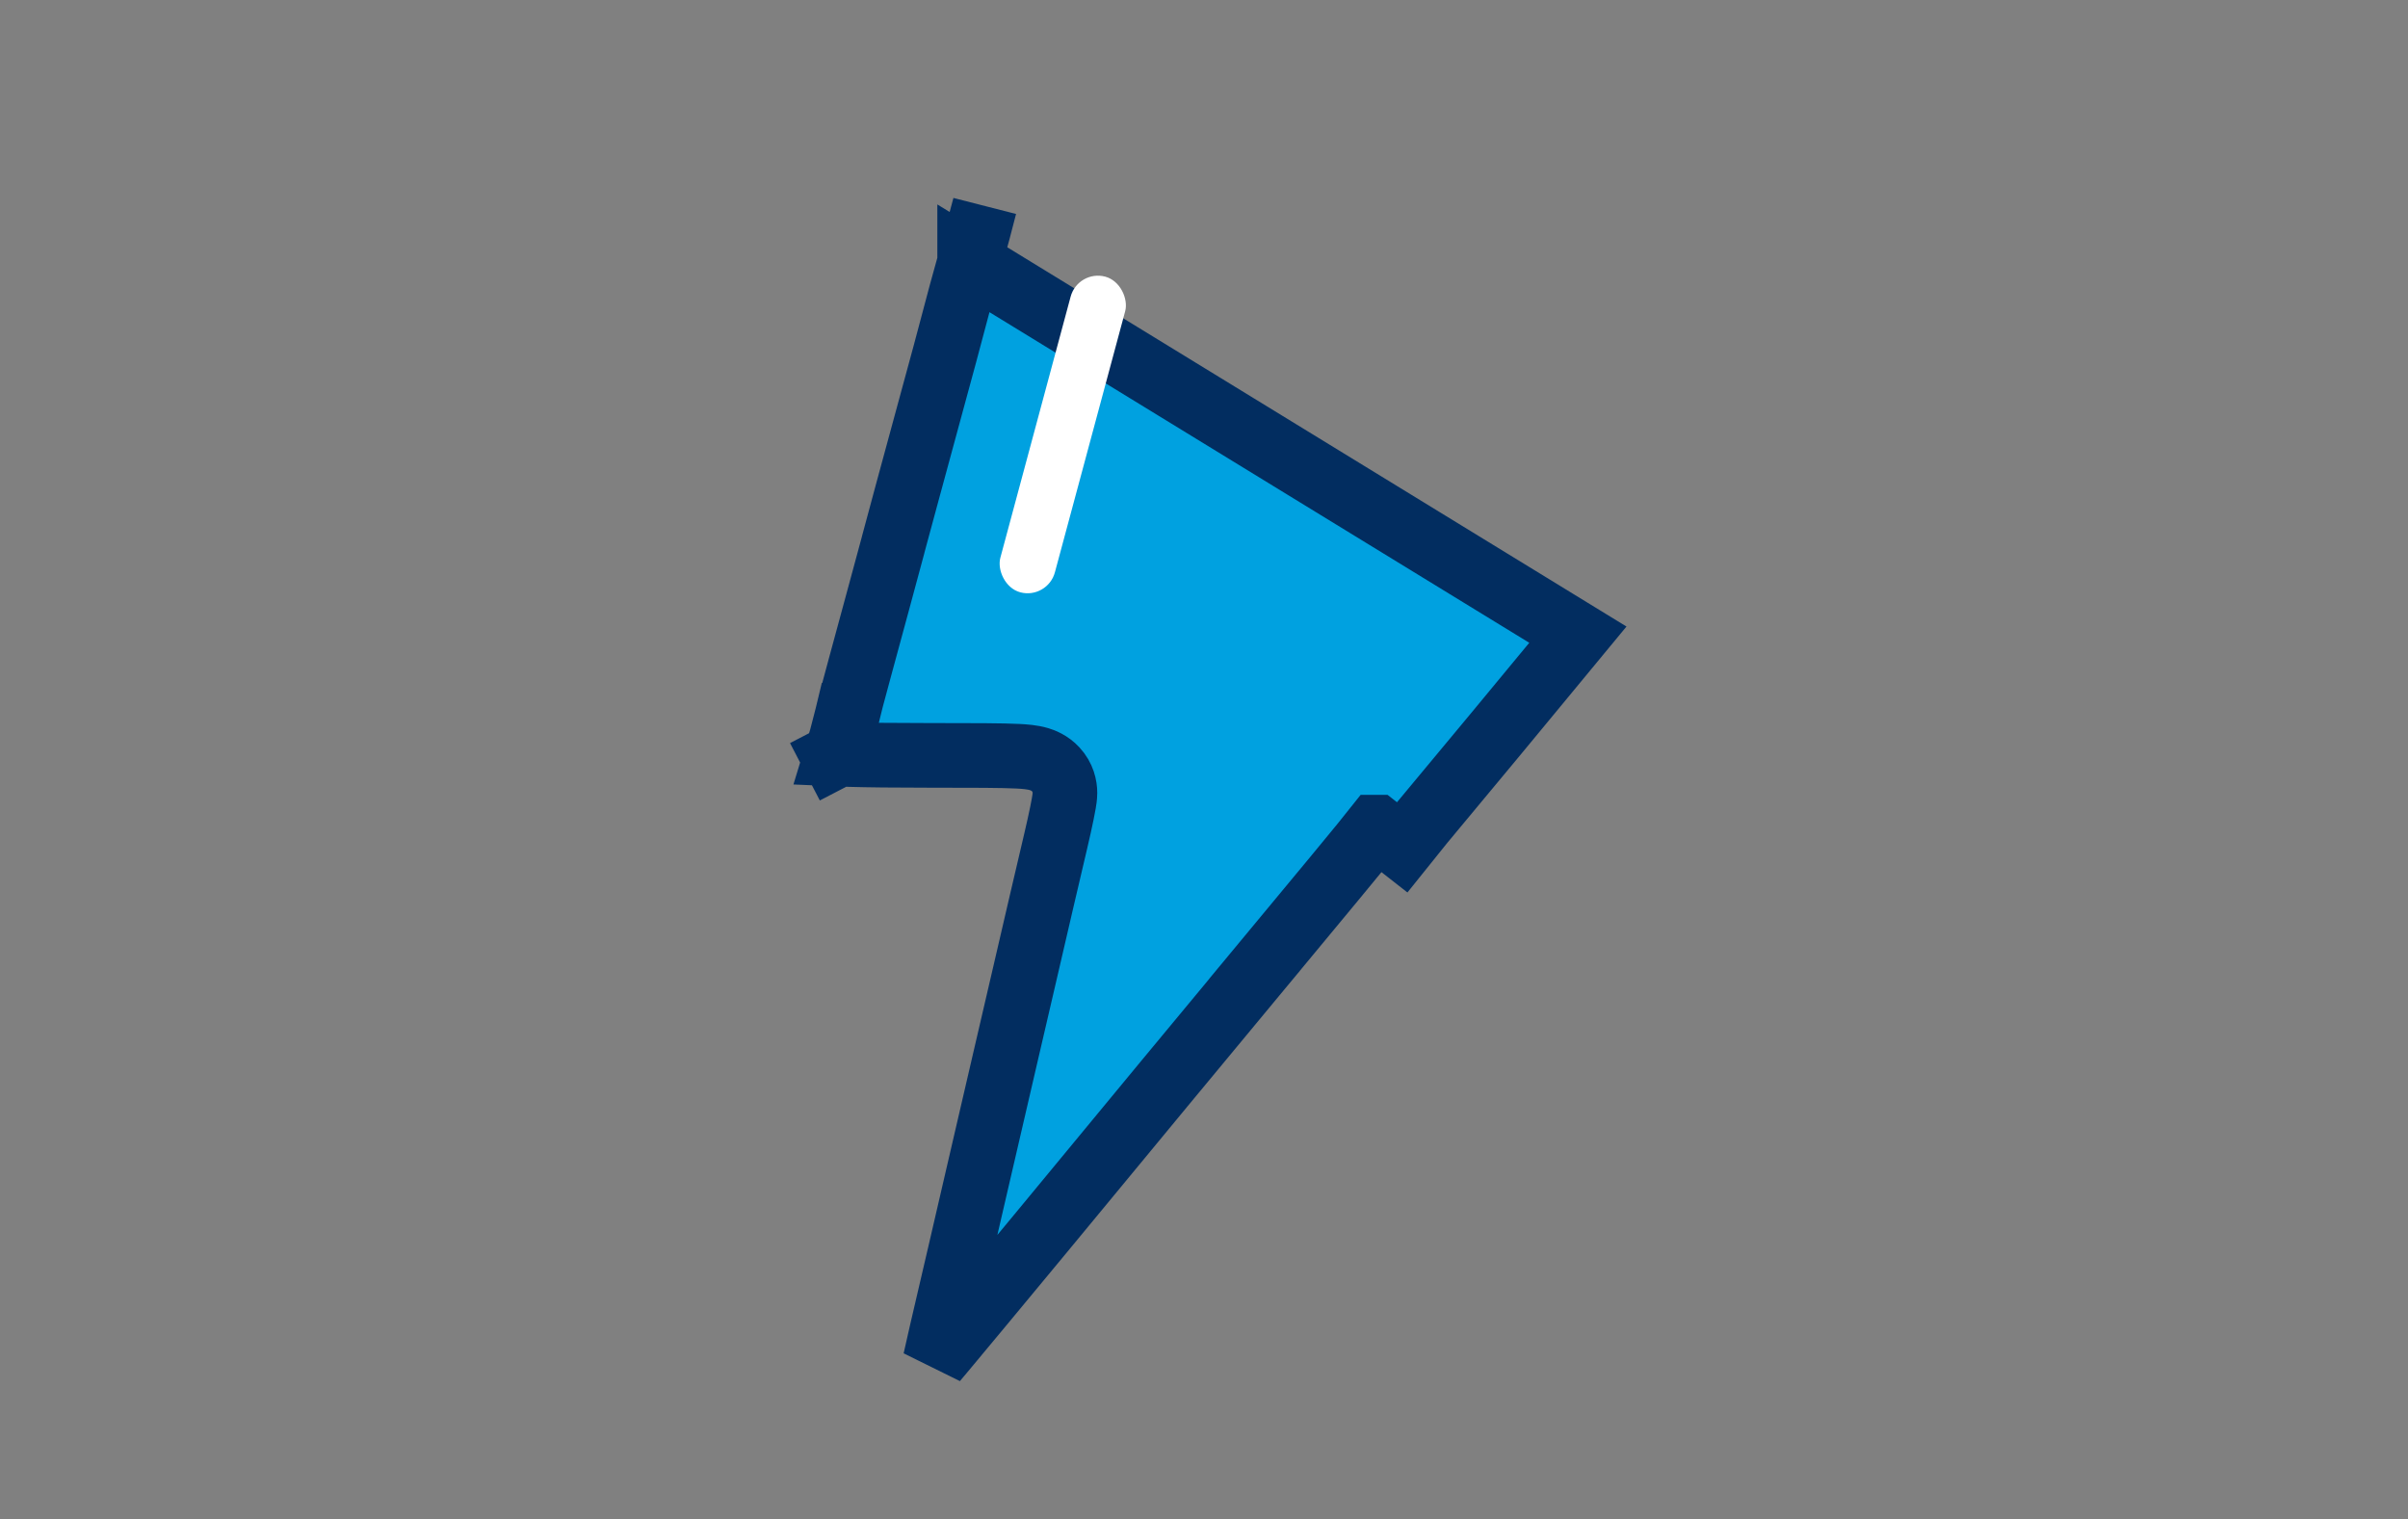 <?xml version="1.0" encoding="UTF-8"?> <svg xmlns="http://www.w3.org/2000/svg" width="149" height="94" viewBox="0 0 149 94" fill="none"><rect x="0" y="0" width="149" height="94" fill="#808080" stroke="none"/><path d="M60 16.22L60 16.221C59.657 17.436 59.224 19.028 59.04 19.75L59.04 19.75C58.844 20.514 58.183 22.967 57.571 25.197C56.958 27.432 56.299 29.859 56.105 30.592C55.907 31.344 55.529 32.742 55.267 33.703L55.266 33.703C55.006 34.656 54.572 36.261 54.304 37.267C54.033 38.284 53.536 40.116 53.197 41.344L53.197 41.344C52.862 42.561 52.468 44.058 52.322 44.663L50.384 44.197L52.322 44.663C52.179 45.258 51.951 46.087 51.773 46.66C51.992 46.67 52.248 46.679 52.54 46.687C53.694 46.721 55.336 46.739 57.377 46.739C60.33 46.739 62.022 46.745 62.969 46.792C63.391 46.813 63.881 46.848 64.294 46.973C64.506 47.037 64.946 47.195 65.324 47.602C65.783 48.095 65.895 48.665 65.895 49.062C65.895 49.302 65.847 49.576 65.828 49.683L65.826 49.698C65.795 49.873 65.754 50.086 65.707 50.319C65.611 50.789 65.48 51.38 65.338 51.985C64.679 54.788 64.262 56.575 63.421 60.211C63.039 61.859 62.564 63.906 62.364 64.759L62.364 64.759C61.877 66.838 61.333 69.184 60.504 72.777L60.504 72.777C60.123 74.425 59.639 76.515 59.429 77.42L59.429 77.42C59.201 78.401 58.999 79.267 58.82 80.033C58.364 81.989 58.061 83.286 57.869 84.165C57.984 84.029 58.113 83.876 58.258 83.703C59.793 81.879 68.503 71.359 72.092 66.996C73.014 65.875 75.505 62.87 77.627 60.318L79.165 61.596L77.627 60.318C81.33 55.864 84.705 51.774 85.168 51.182C85.168 51.182 85.168 51.182 85.169 51.182L86.744 52.414C86.869 52.254 87.445 51.557 88.023 50.866C89.974 48.534 94.835 42.671 97.636 39.271L60 16.22ZM60 16.22C60.347 14.991 60.763 13.44 60.927 12.766L60 16.22ZM51.549 46.849C51.538 46.841 51.526 46.833 51.513 46.825C51.512 46.824 51.511 46.824 51.511 46.823C51.486 46.808 51.458 46.792 51.425 46.774L51.549 46.849ZM51.549 46.849L51.326 46.965L51.324 46.966L49.807 47.754L51.322 46.968L51.325 46.967L51.551 46.849L51.549 46.849Z" fill="#00A1E0" stroke="#022D60" stroke-width="4"></path><rect width="3.494" height="20.219" rx="1.747" transform="matrix(0.966 0.258 -0.26 0.966 66.702 16.667)" fill="white"></rect></svg> 